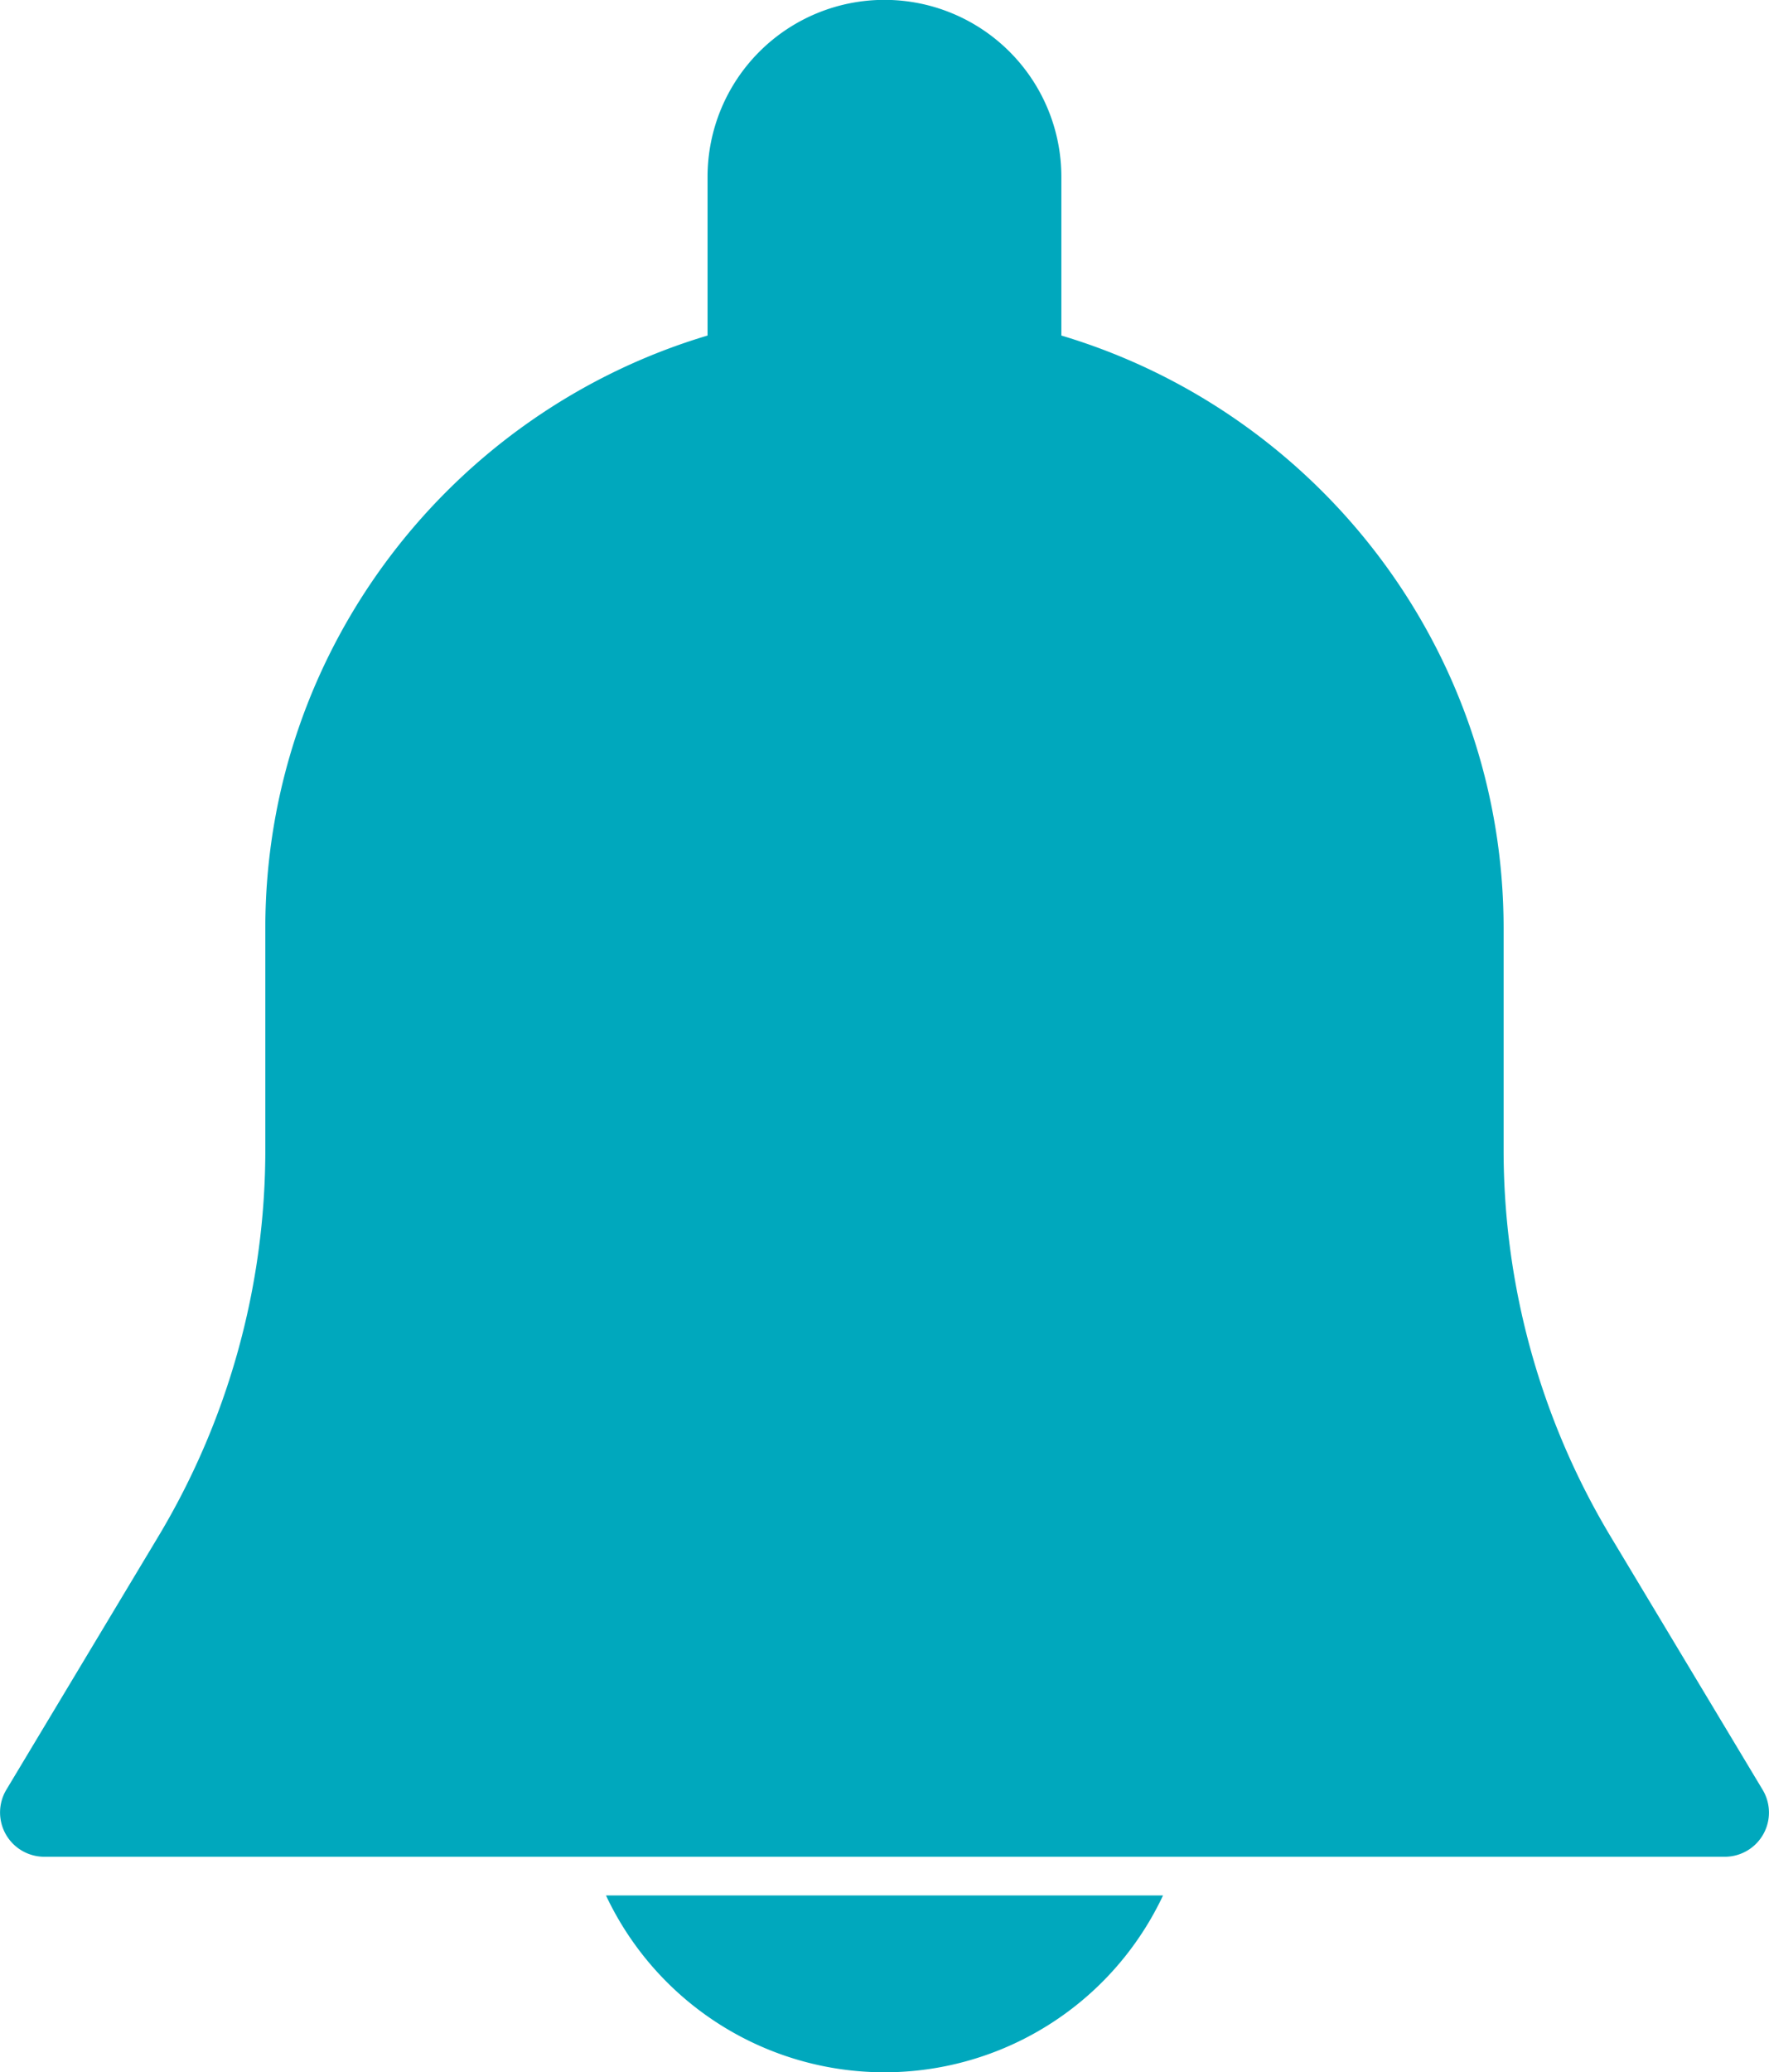 <svg xmlns="http://www.w3.org/2000/svg" width="427" height="500" viewBox="0 0 427 500">
<defs>
    <style>
      .cls-1 {
        fill: #00a8bd;
        fill-rule: evenodd;
      }
    </style>
  </defs>
  <path class="cls-1" d="M1216.97,1363.85l-36.66-61.05a181.286,181.286,0,0,1-25.87-93.32V1156c0-67.52-45.09-124.63-106.75-143.04V974.667a42.7,42.7,0,0,0-85.4,0v38.293c-61.657,18.41-106.748,75.52-106.748,143.04v53.48a181.34,181.34,0,0,1-25.855,93.29l-36.657,61.06a10.685,10.685,0,0,0,9.138,16.17H1207.81A10.664,10.664,0,0,0,1216.97,1363.85Zm-279.2,25.48a74.3,74.3,0,0,0,134.464,0H937.766Z" transform="translate(-791.5 -932)"/>
</svg>
